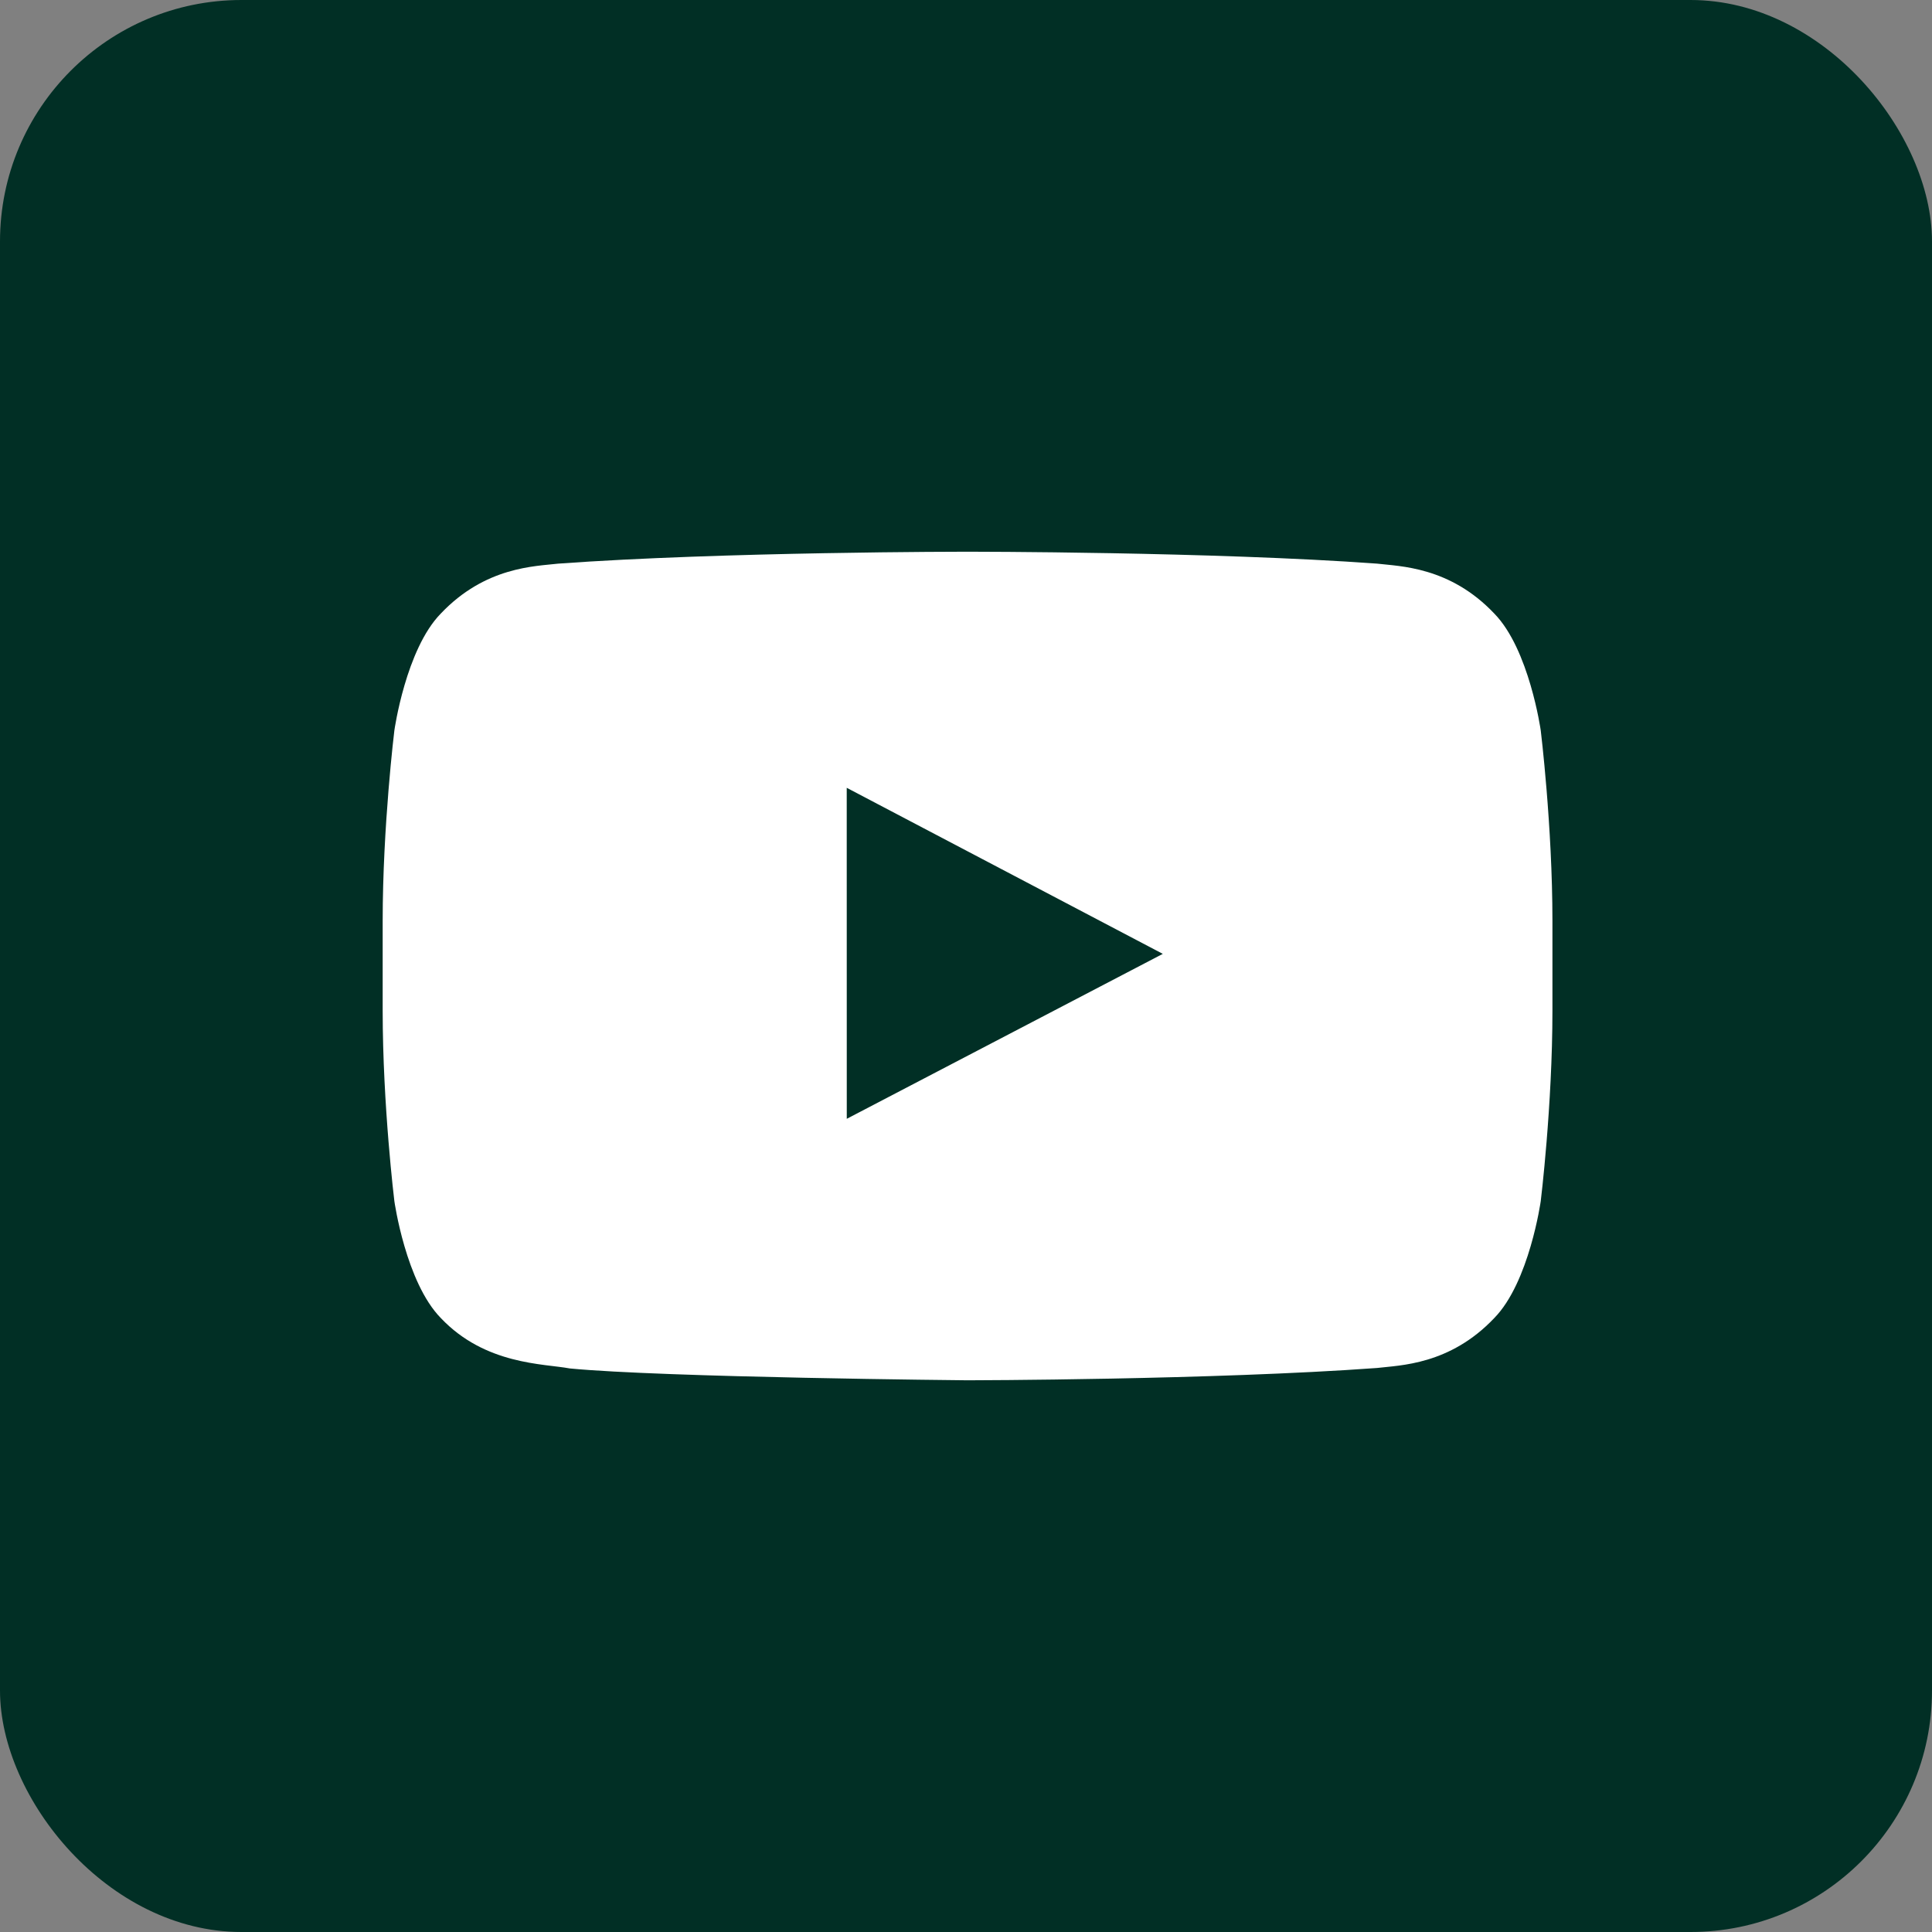 <?xml version="1.0" encoding="UTF-8"?> <svg xmlns="http://www.w3.org/2000/svg" width="512" height="512" viewBox="0 0 512 512" fill="none"><rect x="0" y="0" width="512" height="512" fill="#808080" stroke="none"/><g clip-path="url(#clip0_81_37)"><rect width="512" height="512" rx="64" fill="#012F25"></rect><g clip-path="url(#clip1_81_37)"><path fill-rule="evenodd" clip-rule="evenodd" d="M224.405 296.494L224.392 208.777L308.156 252.784L224.405 296.494ZM408.312 193.574C408.312 193.574 405.277 172.068 395.99 162.587C384.197 150.148 370.989 150.09 364.931 149.367C321.551 146.209 256.483 146.208 256.483 146.208H256.341C256.341 146.208 191.273 146.208 147.893 149.373C141.828 150.09 128.627 150.148 116.828 162.587C107.535 172.061 104.512 193.574 104.512 193.574C104.512 193.574 101.412 218.845 101.412 244.104V267.793C101.412 293.058 104.512 318.317 104.512 318.317C104.512 318.317 107.535 339.829 116.828 349.304C128.627 361.742 144.115 361.355 151.012 362.653C175.812 365.049 256.412 365.792 256.412 365.792C256.412 365.792 321.551 365.695 364.931 362.53C370.989 361.801 384.197 361.742 395.99 349.304C405.283 339.829 408.312 318.317 408.312 318.317C408.312 318.317 411.412 293.064 411.412 267.793V244.104C411.412 218.845 408.312 193.574 408.312 193.574Z" fill="white"></path></g></g><defs><clipPath id="clip0_81_37"><rect width="512" height="512" fill="white"></rect></clipPath><clipPath id="clip1_81_37"><rect width="310" height="219.583" fill="white" transform="translate(101.412 146.208)"></rect></clipPath></defs></svg> 